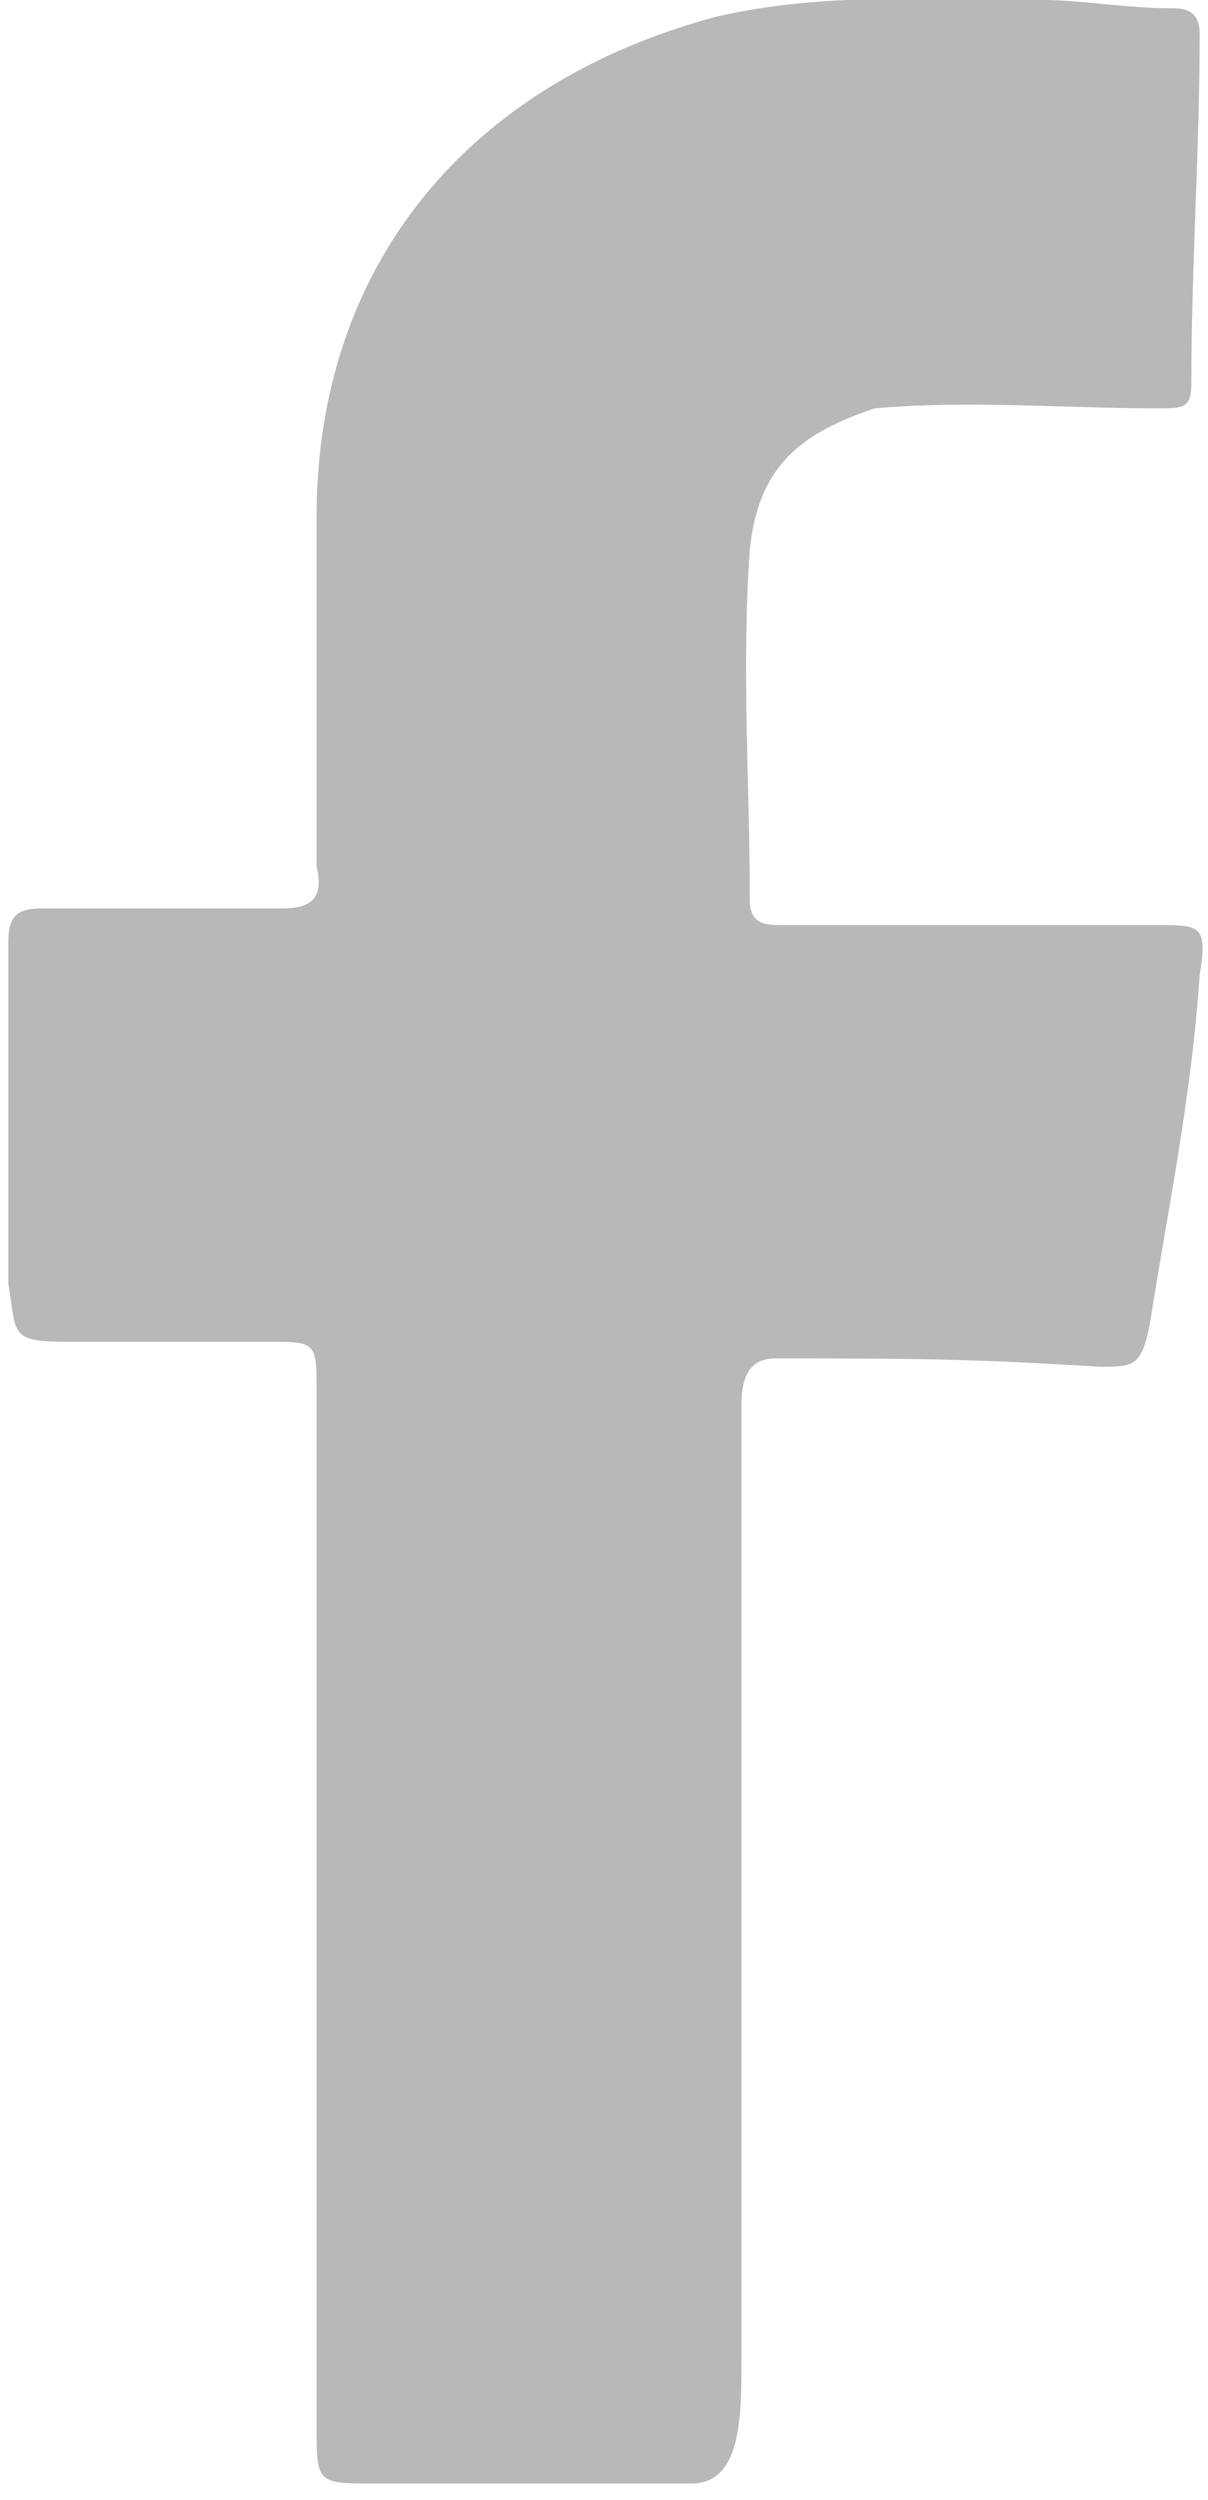 <?xml version="1.0" encoding="utf-8"?>
<!-- Generator: Adobe Illustrator 25.0.1, SVG Export Plug-In . SVG Version: 6.00 Build 0)  -->
<svg version="1.1" id="Layer_1" xmlns="http://www.w3.org/2000/svg" xmlns:xlink="http://www.w3.org/1999/xlink" x="0px" y="0px"
	 viewBox="0 0 14.5 30" style="enable-background:new 0 0 14.5 30;" xml:space="preserve">
<style type="text/css">
	.st0{fill:#B8B8B8;}
</style>
<g>
	<path class="st0" d="M9.3,16.3c-0.4,0-0.4,0.4-0.4,0.6c0,3.8,0,7.6,0,11.4c0,0.7,0,1.5-0.6,1.5c-2,0-1.1,0-3.8,0
		c-0.7,0-0.7,0-0.7-0.7c0-4.1,0-8.3,0-12.4c0-0.6,0-0.6-0.6-0.6c-1,0-1.4,0-2.4,0c-0.7,0-0.6-0.1-0.7-0.7c0-0.9,0-3.4,0-4.1
		c0-0.3,0.1-0.4,0.4-0.4c1,0,1.9,0,2.9,0c0.3,0,0.5-0.1,0.4-0.5c0-1.4,0-2.8,0-4.2C3.8,3.2,5.6,1,8.6,0.2C9.9-0.1,11.2,0,12.5,0
		c0.5,0,1,0.1,1.6,0.1c0.2,0,0.3,0.1,0.3,0.3c0,1.4-0.1,2.8-0.1,4.2c0,0.3-0.1,0.3-0.4,0.3c-1.1,0-2.3-0.1-3.4,0
		C9.6,5.2,9.1,5.6,9,6.6C8.9,8,9,9.4,9,10.8c0,0.3,0.2,0.3,0.4,0.3c1.5,0,3,0,4.5,0c0.5,0,0.6,0,0.5,0.6c-0.1,1.5-0.4,2.9-0.6,4.2
		c-0.1,0.5-0.2,0.5-0.6,0.5C11.6,16.3,10.9,16.3,9.3,16.3z"/>
</g>
</svg>
